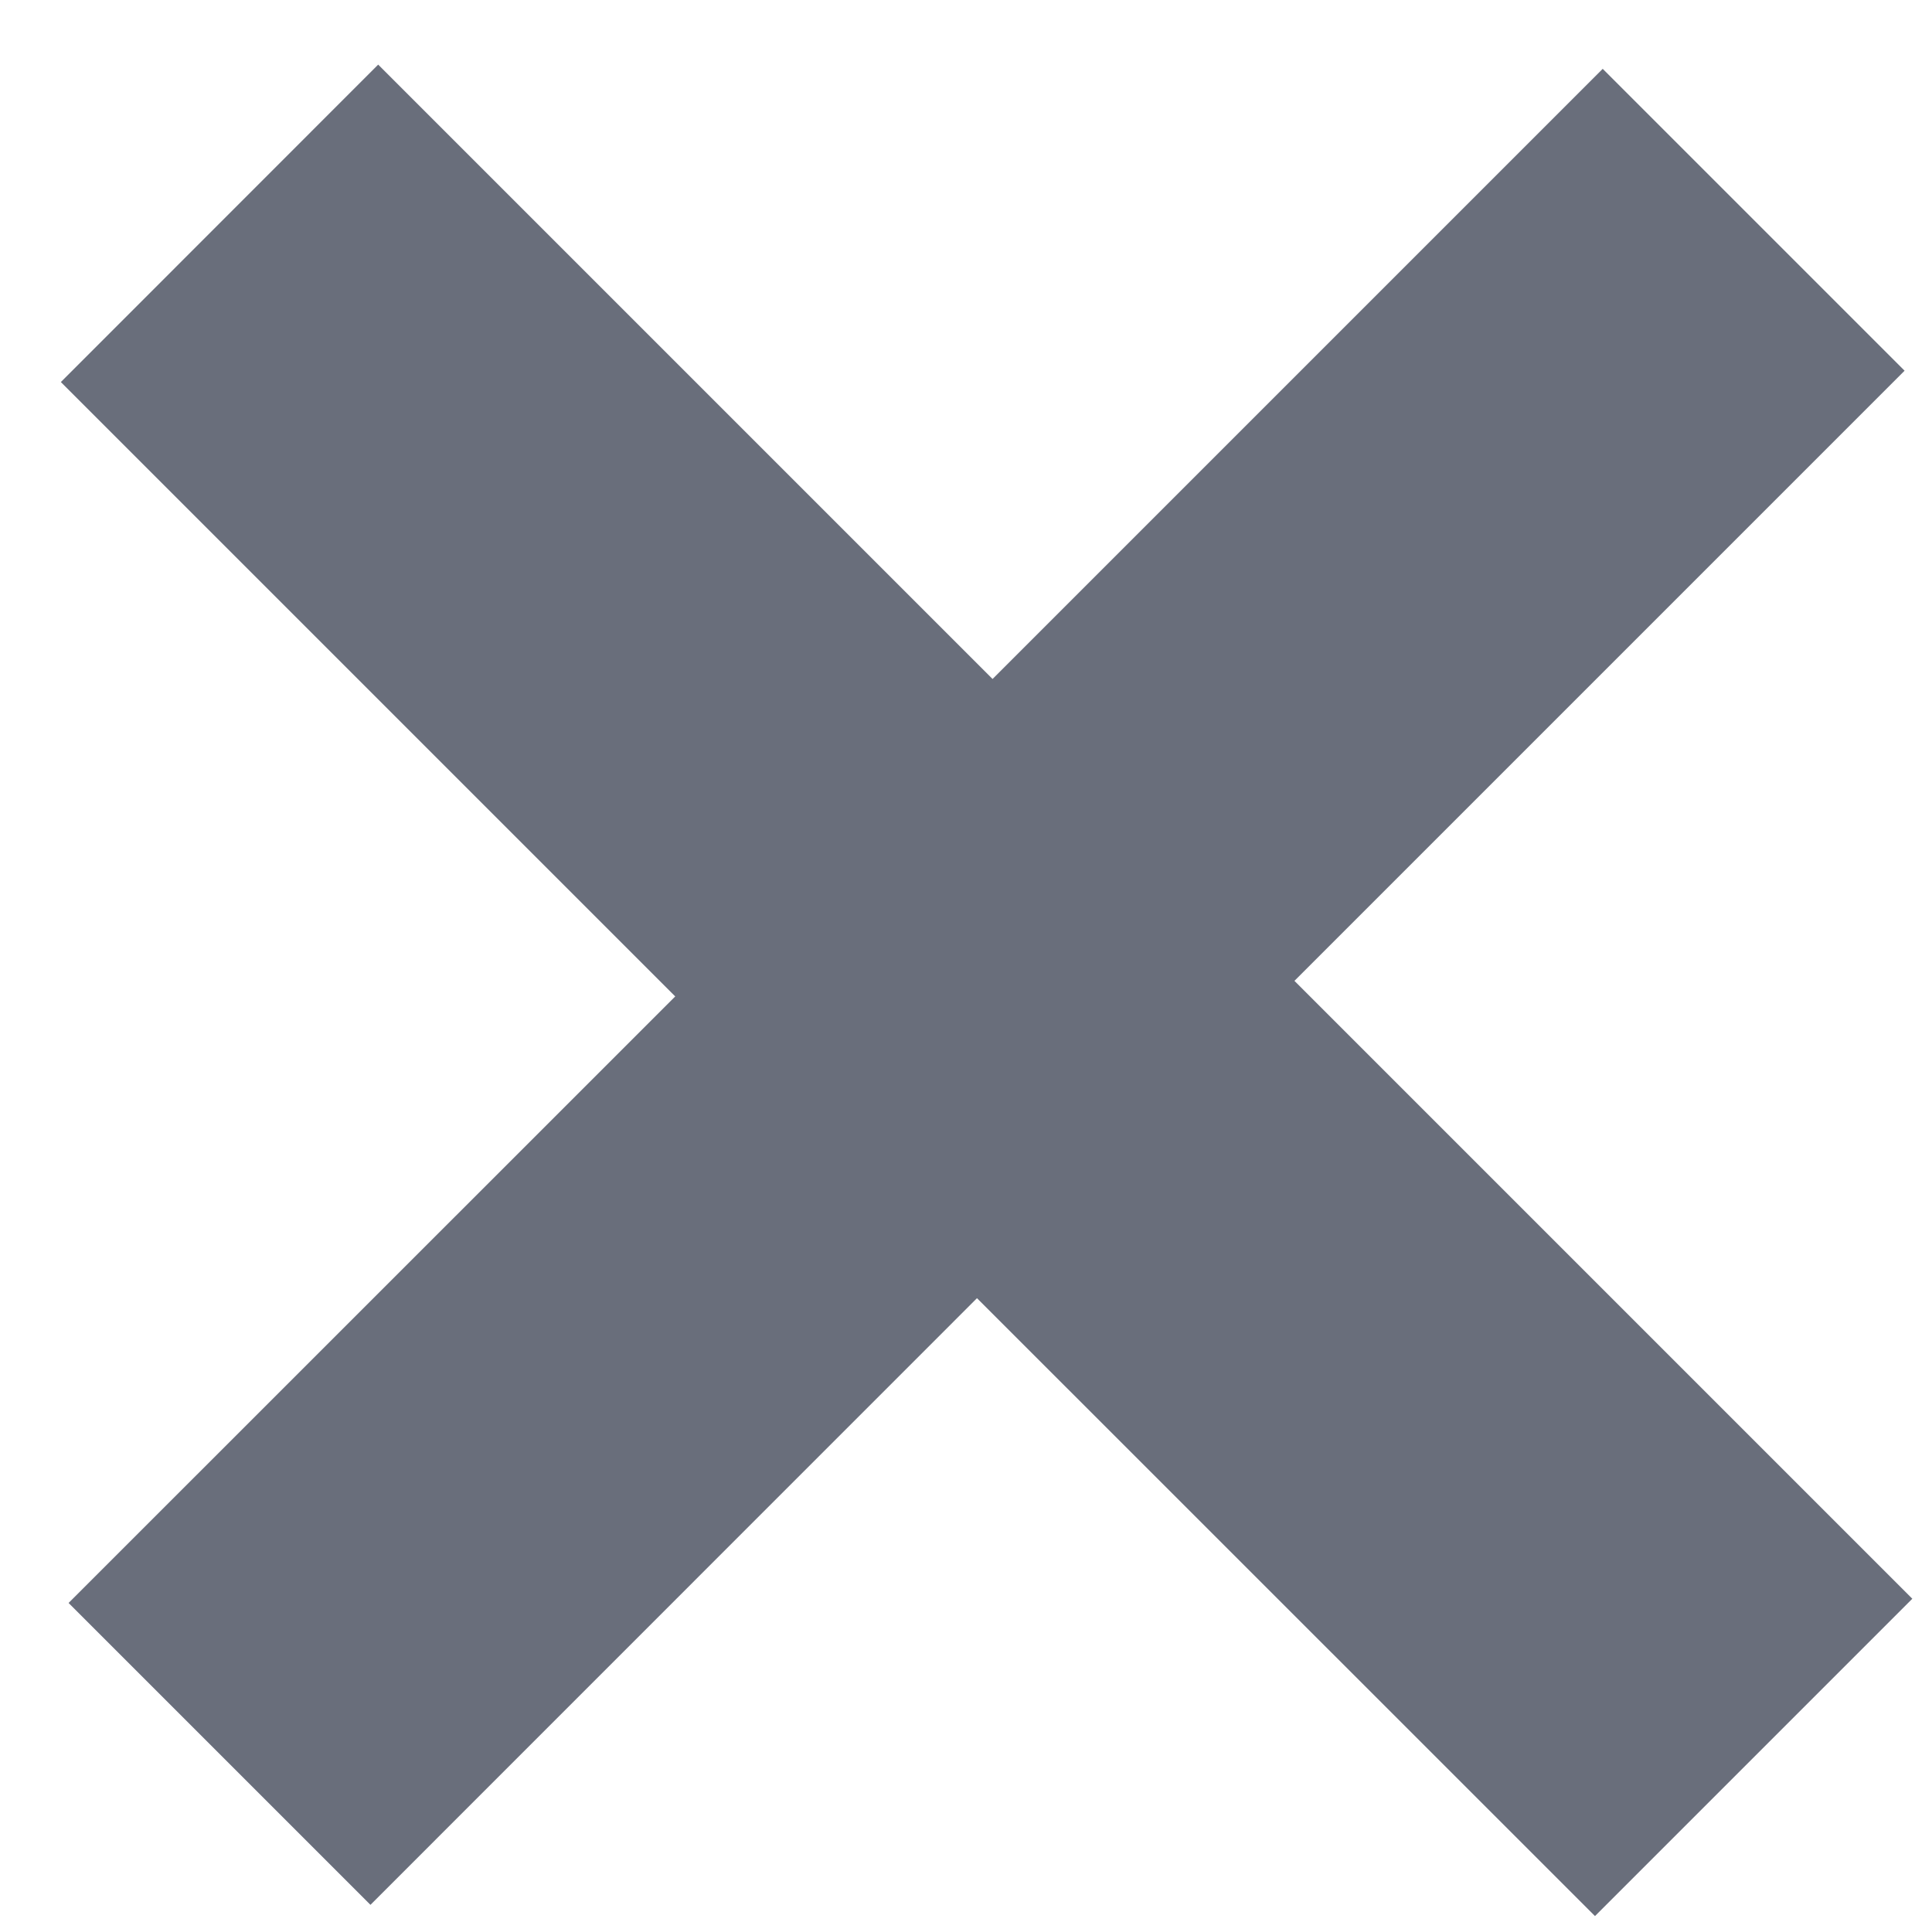 <svg xmlns="http://www.w3.org/2000/svg" width="16" height="16" viewBox="0 0 16 16" fill="none">
    <path d="M15.837 13.24L13.209 15.868L8.091 10.751L3.068 15.775L0.568 13.275L5.592 8.252L0.504 3.164L3.132 0.535L8.22 5.623L13.273 0.57L15.773 3.07L10.72 8.123L15.837 13.24Z" fill="#696E7B"/>
</svg>